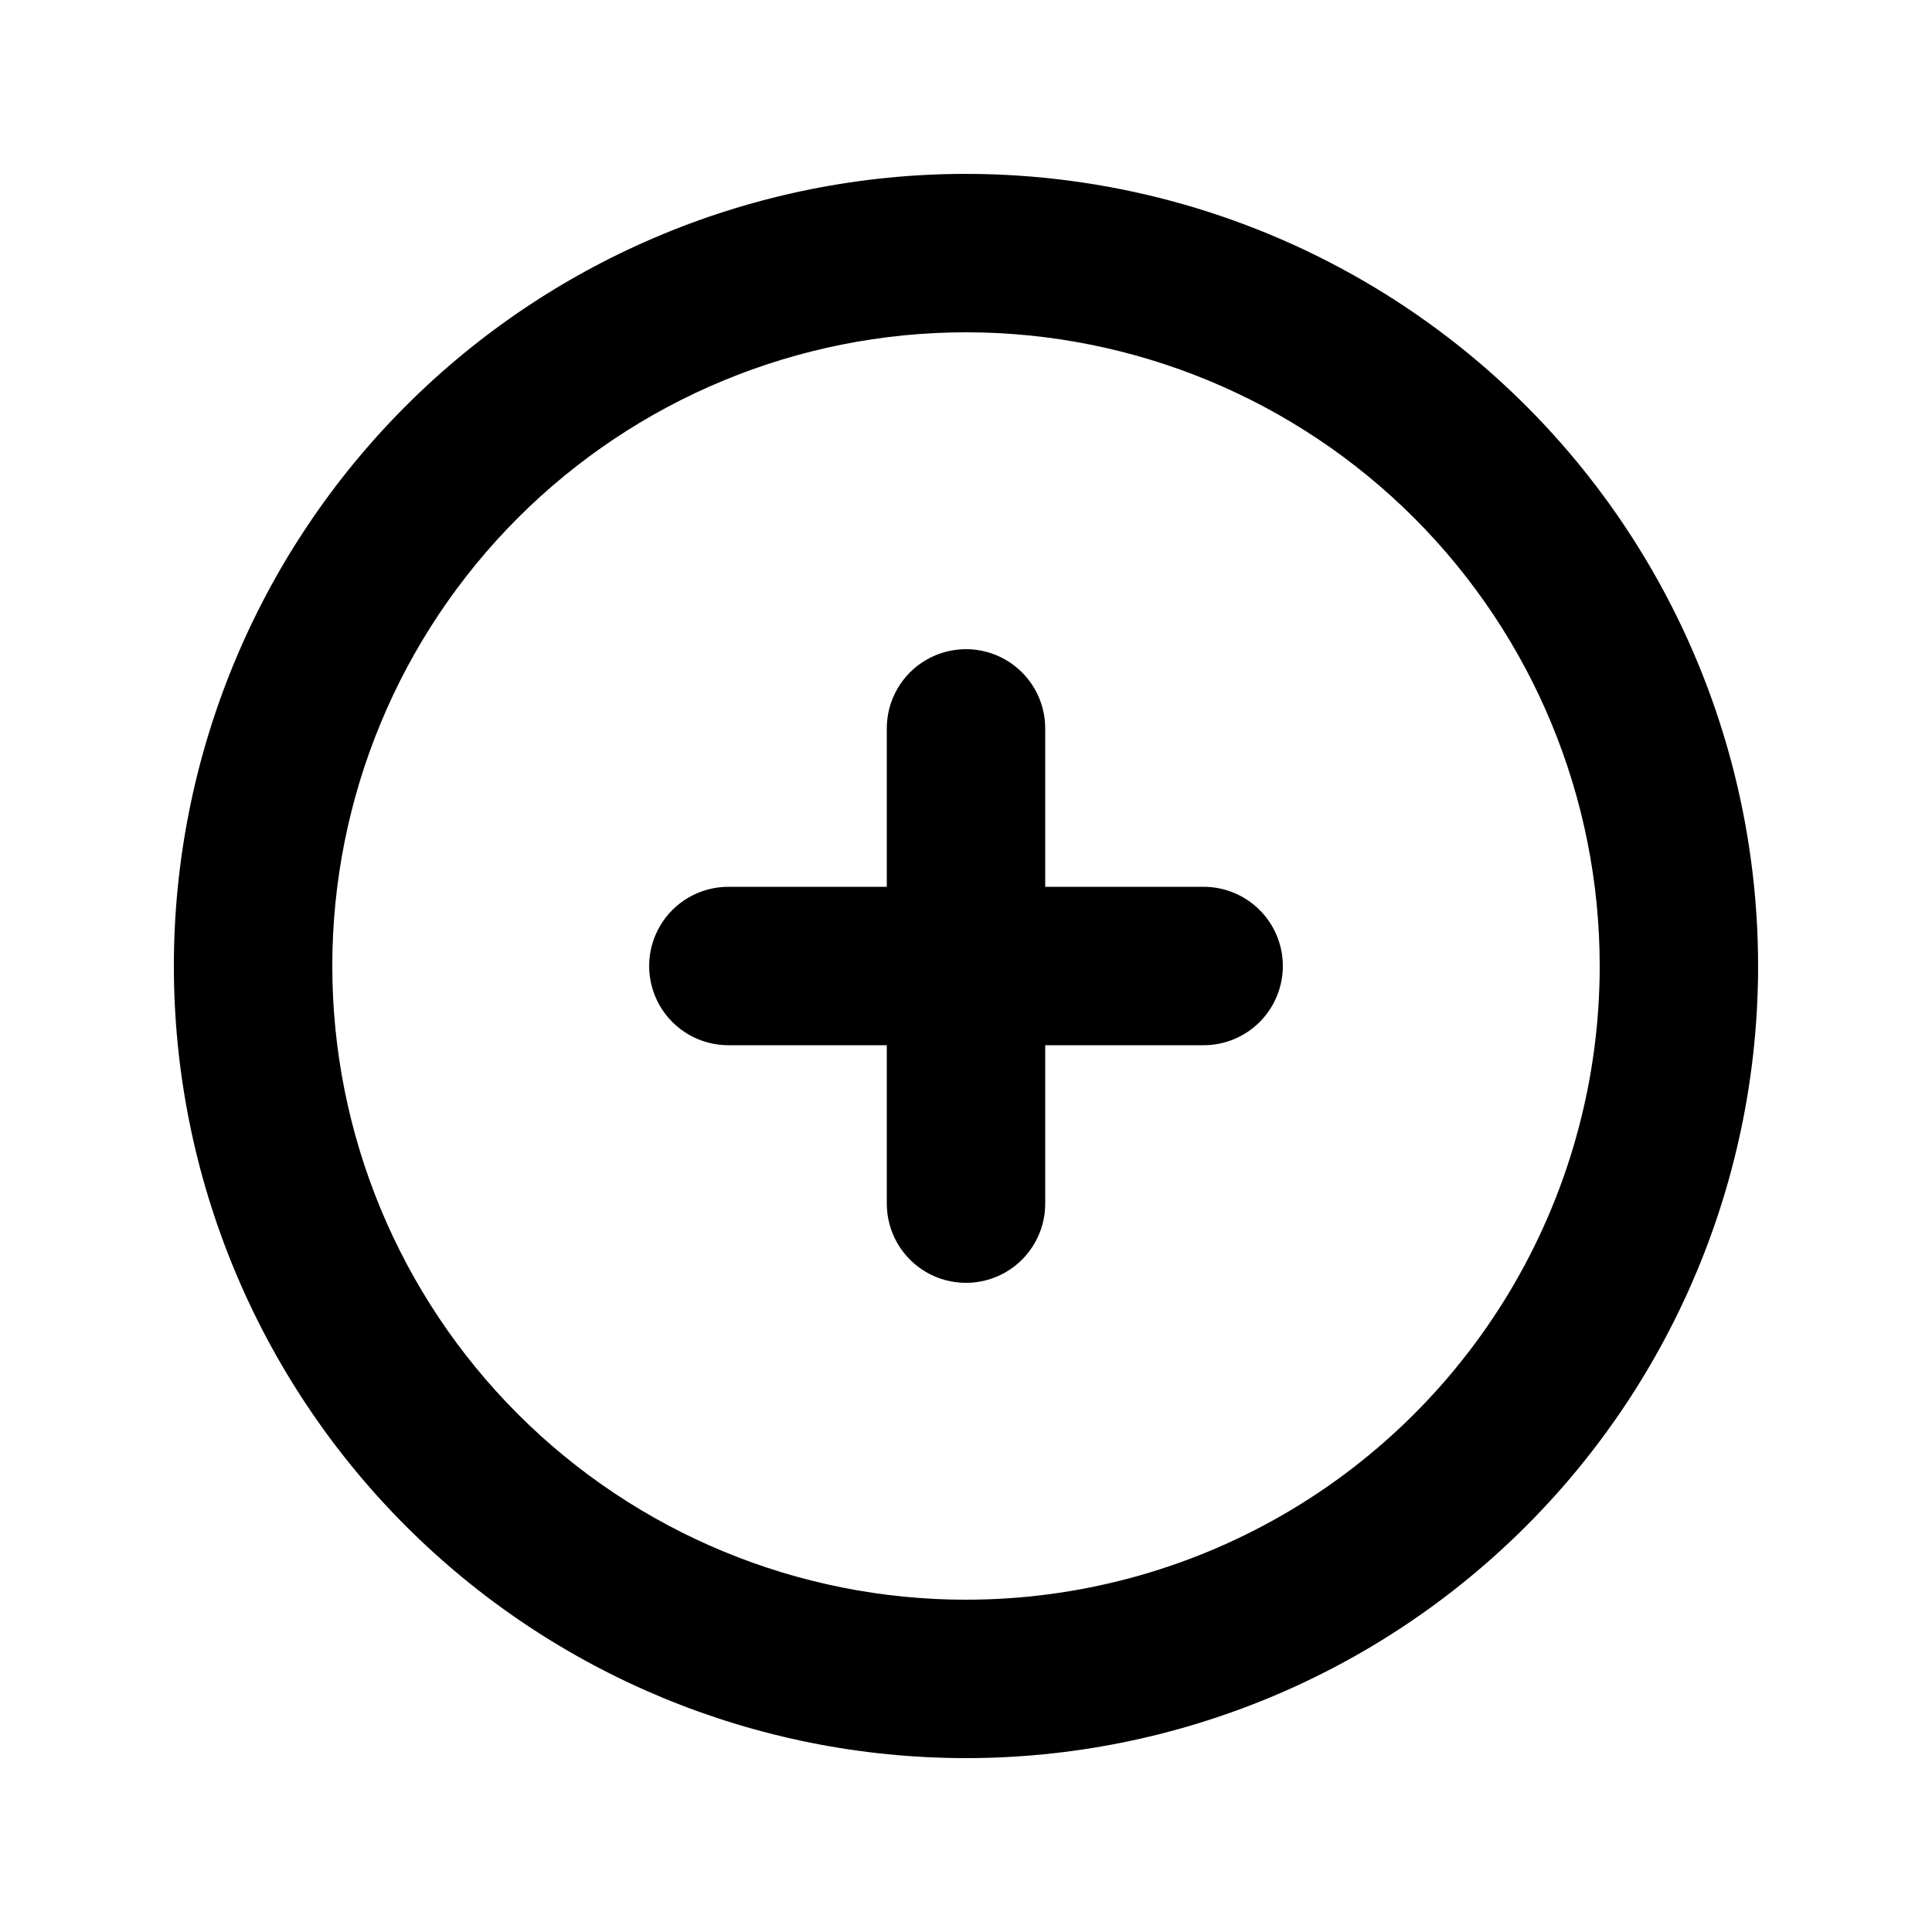 <?xml version="1.0" encoding="UTF-8"?>
<!-- Uploaded to: ICON Repo, www.svgrepo.com, Generator: ICON Repo Mixer Tools -->
<svg fill="#000000" width="800px" height="800px" version="1.1" viewBox="144 144 512 512" xmlns="http://www.w3.org/2000/svg">
 <path d="m400 190.08c-55.676 0-109.07 22.117-148.44 61.484s-61.484 92.762-61.484 148.44c0 55.672 22.117 109.07 61.484 148.43 39.367 39.367 92.762 61.484 148.44 61.484 55.672 0 109.07-22.117 148.43-61.484 39.367-39.367 61.484-92.762 61.484-148.43 0-36.852-9.699-73.051-28.121-104.96-18.426-31.914-44.926-58.414-76.84-76.836-31.91-18.426-68.109-28.125-104.96-28.125zm0 377.86c-44.543 0-87.258-17.691-118.75-49.188-31.496-31.492-49.188-74.207-49.188-118.75 0-44.543 17.691-87.258 49.188-118.75 31.492-31.496 74.207-49.188 118.75-49.188 44.539 0 87.254 17.691 118.75 49.188 31.496 31.492 49.188 74.207 49.188 118.75 0 29.477-7.758 58.438-22.496 83.965-14.742 25.531-35.941 46.73-61.473 61.473-25.527 14.738-54.488 22.496-83.965 22.496zm83.969-167.94-0.004 0.004c0 5.566-2.211 10.906-6.148 14.844-3.934 3.934-9.273 6.148-14.84 6.148h-41.984v41.984c0 7.496-4.004 14.43-10.496 18.18-6.496 3.746-14.5 3.746-20.992 0-6.496-3.75-10.496-10.684-10.496-18.18v-41.984h-41.984c-7.5 0-14.43-4.004-18.18-10.496-3.75-6.496-3.75-14.5 0-20.992 3.75-6.496 10.68-10.496 18.18-10.496h41.984v-41.984c0-7.5 4-14.43 10.496-18.18 6.492-3.75 14.496-3.75 20.992 0 6.492 3.75 10.496 10.68 10.496 18.18v41.984h41.984c5.566 0 10.906 2.211 14.84 6.148 3.938 3.934 6.148 9.273 6.148 14.844z"/>
</svg>